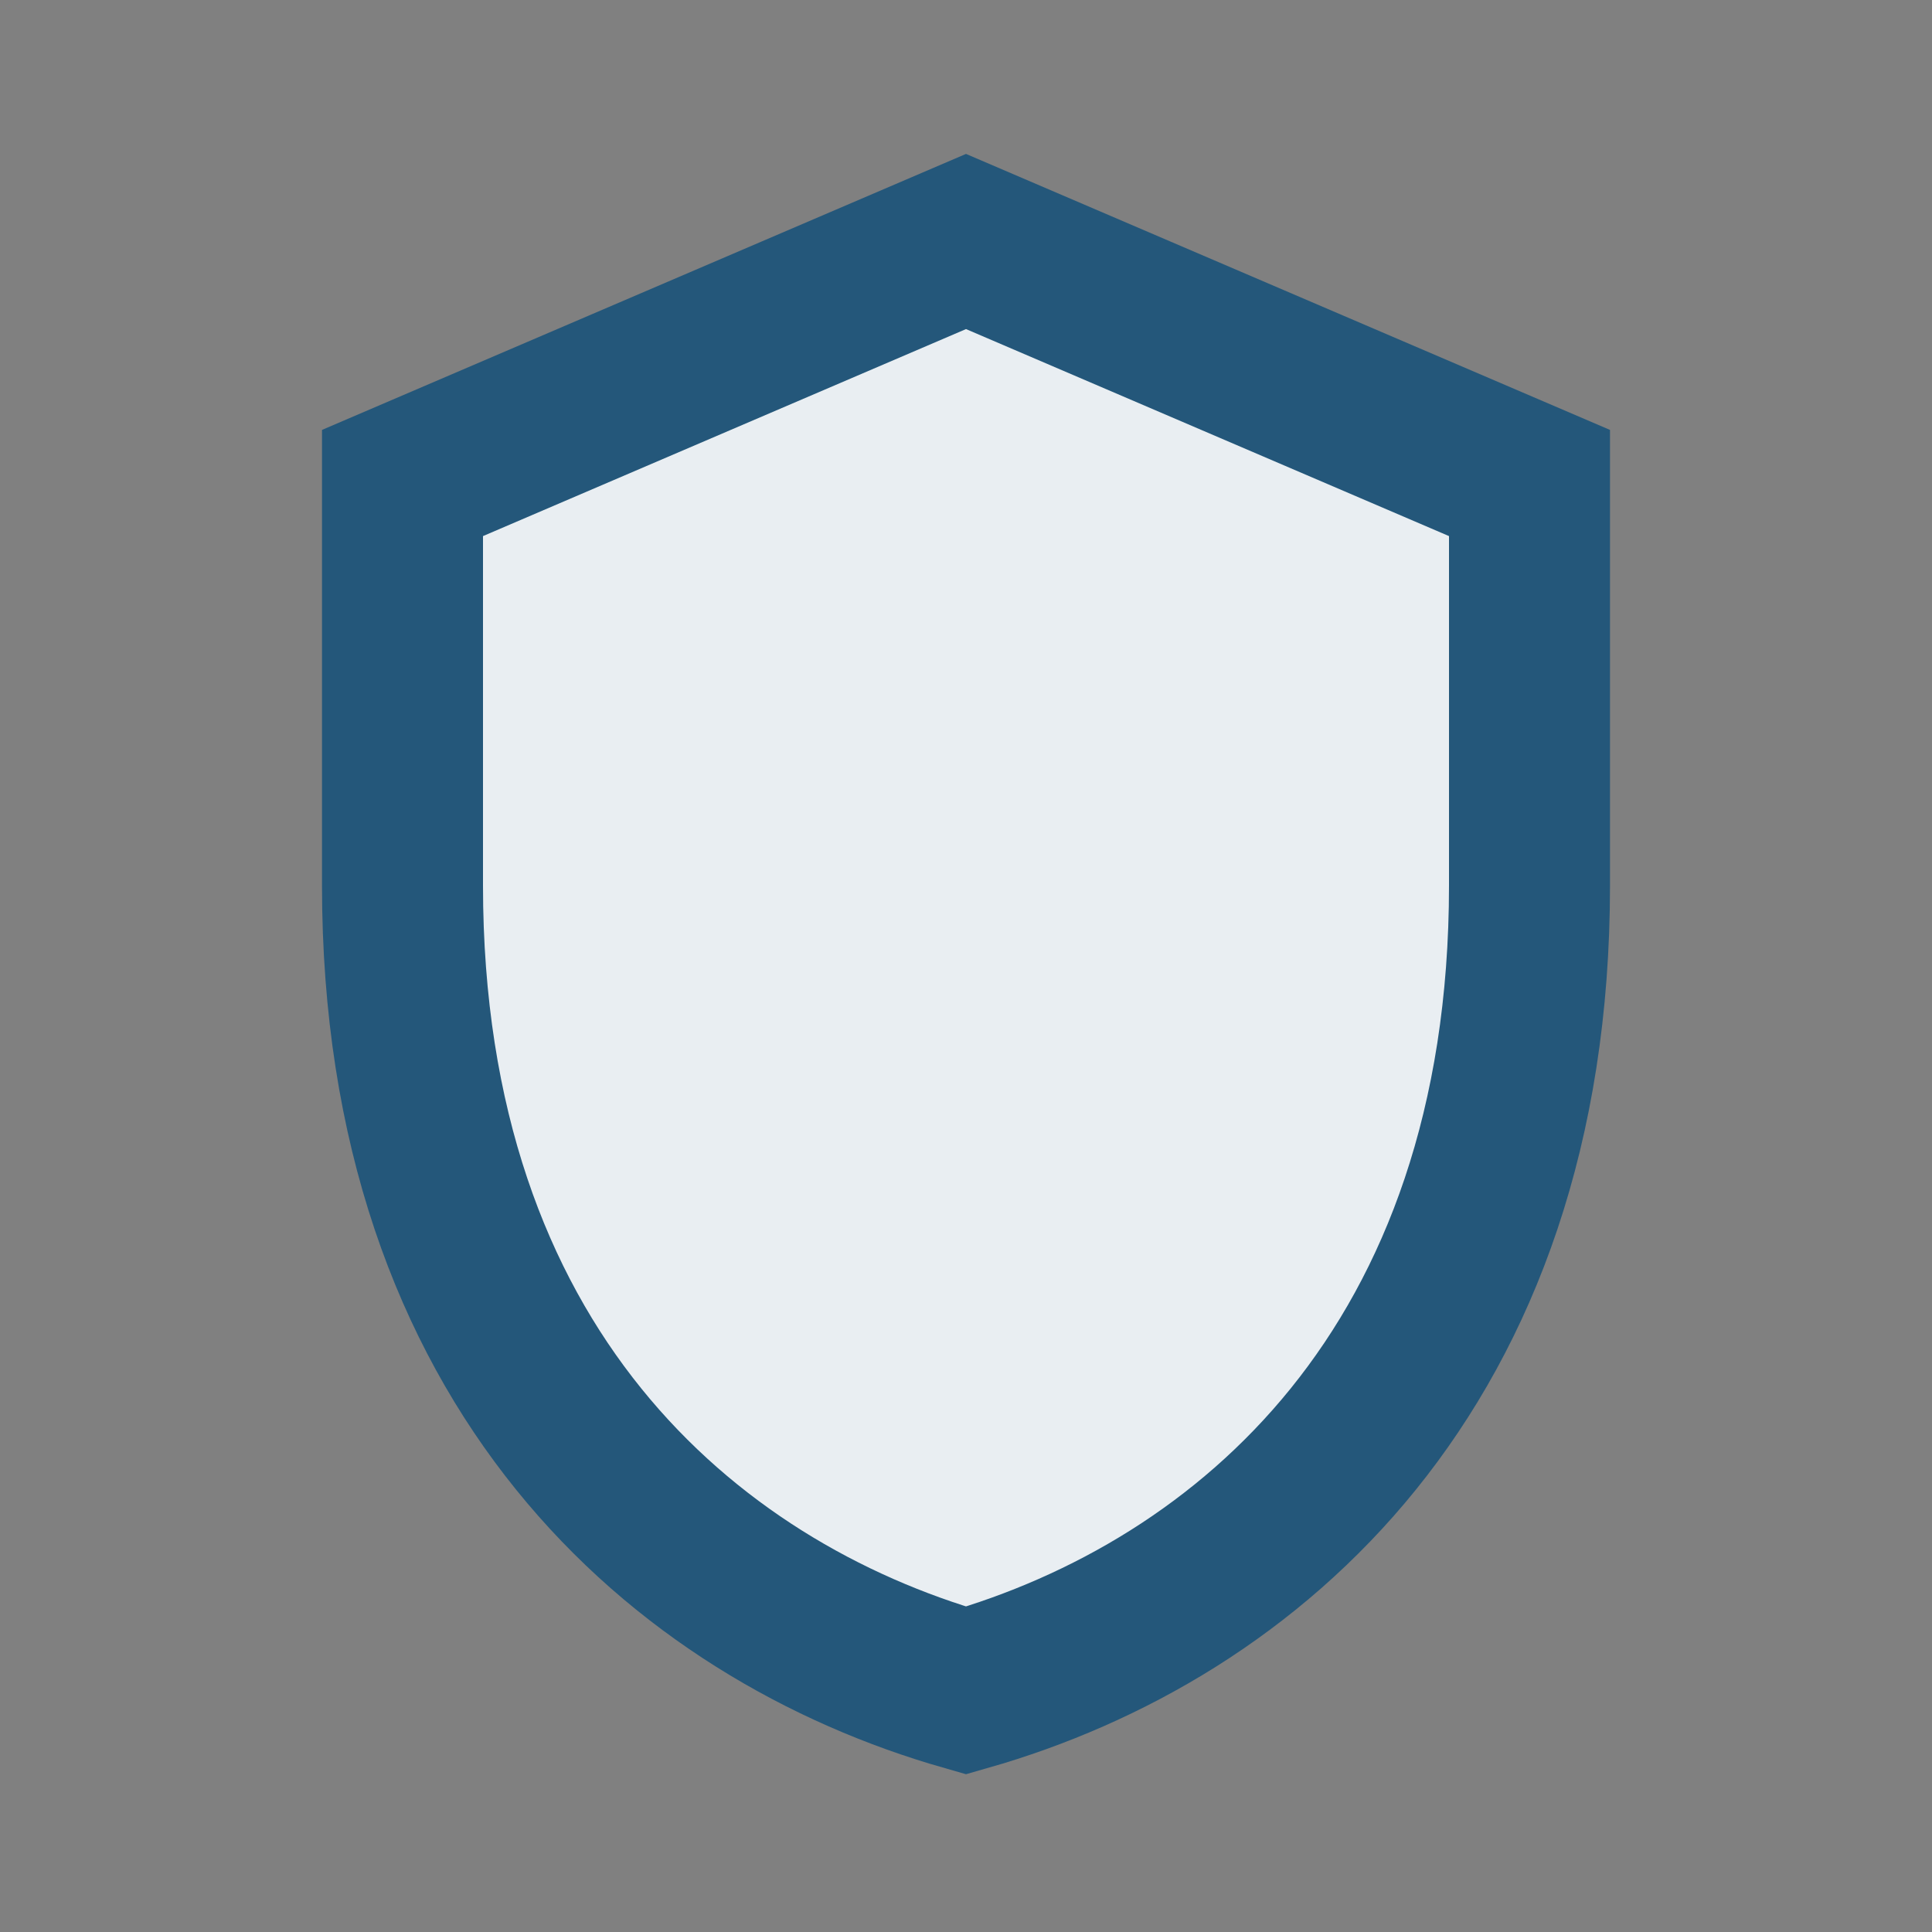 <?xml version="1.0" encoding="UTF-8"?>
<svg xmlns="http://www.w3.org/2000/svg" width="24" height="24" viewBox="0 0 24 24"><rect x="0" y="0" width="24" height="24" fill="#808080" stroke="none"/><path fill="#E9EEF2" stroke="#24577A" stroke-width="2" d="M12 3l7 3v5c0 6-3.5 9-7 10-3.5-1-7-4-7-10V6z"/></svg>